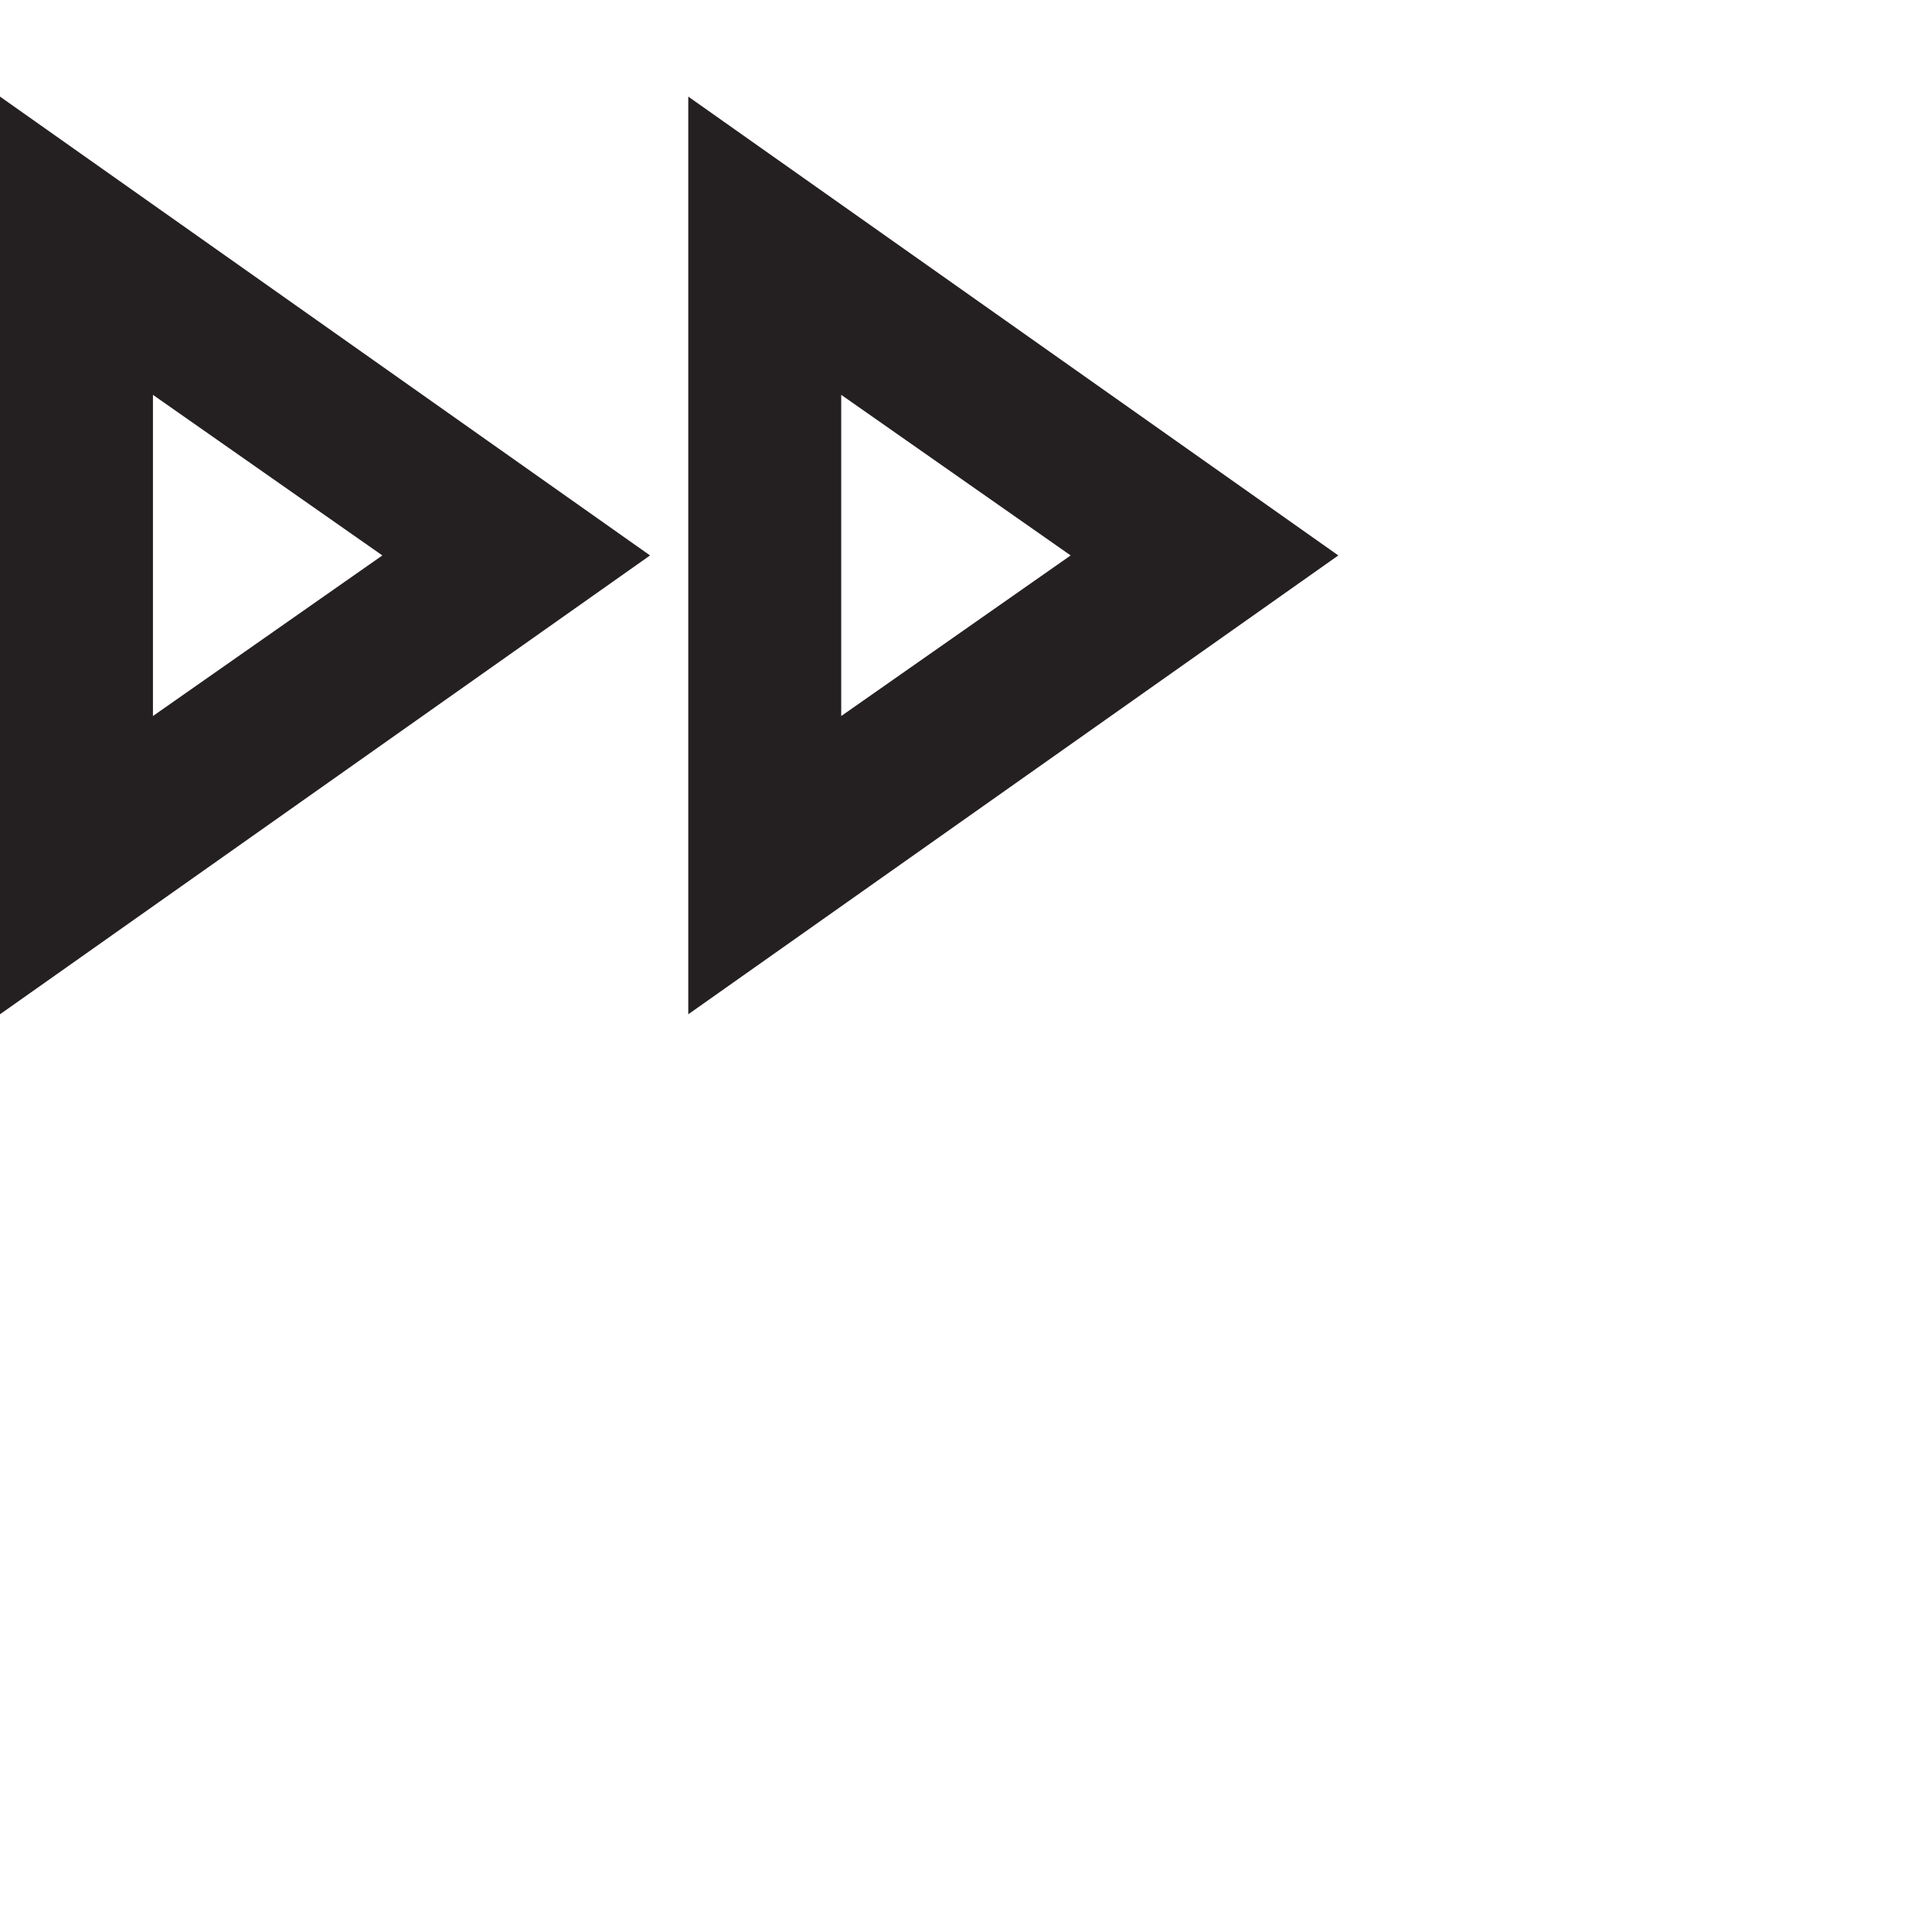<svg width="80" height="79" viewBox="0 0 80 79" fill="none" xmlns="http://www.w3.org/2000/svg">
<path d="M34.833 16.35L44.333 23L34.833 29.65V16.35ZM6.333 16.35L15.833 23L6.333 29.65V16.35ZM28.5 4V42L55.417 23L28.5 4ZM0 4V42L26.917 23L0 4Z" fill="#242021"/>
</svg>
